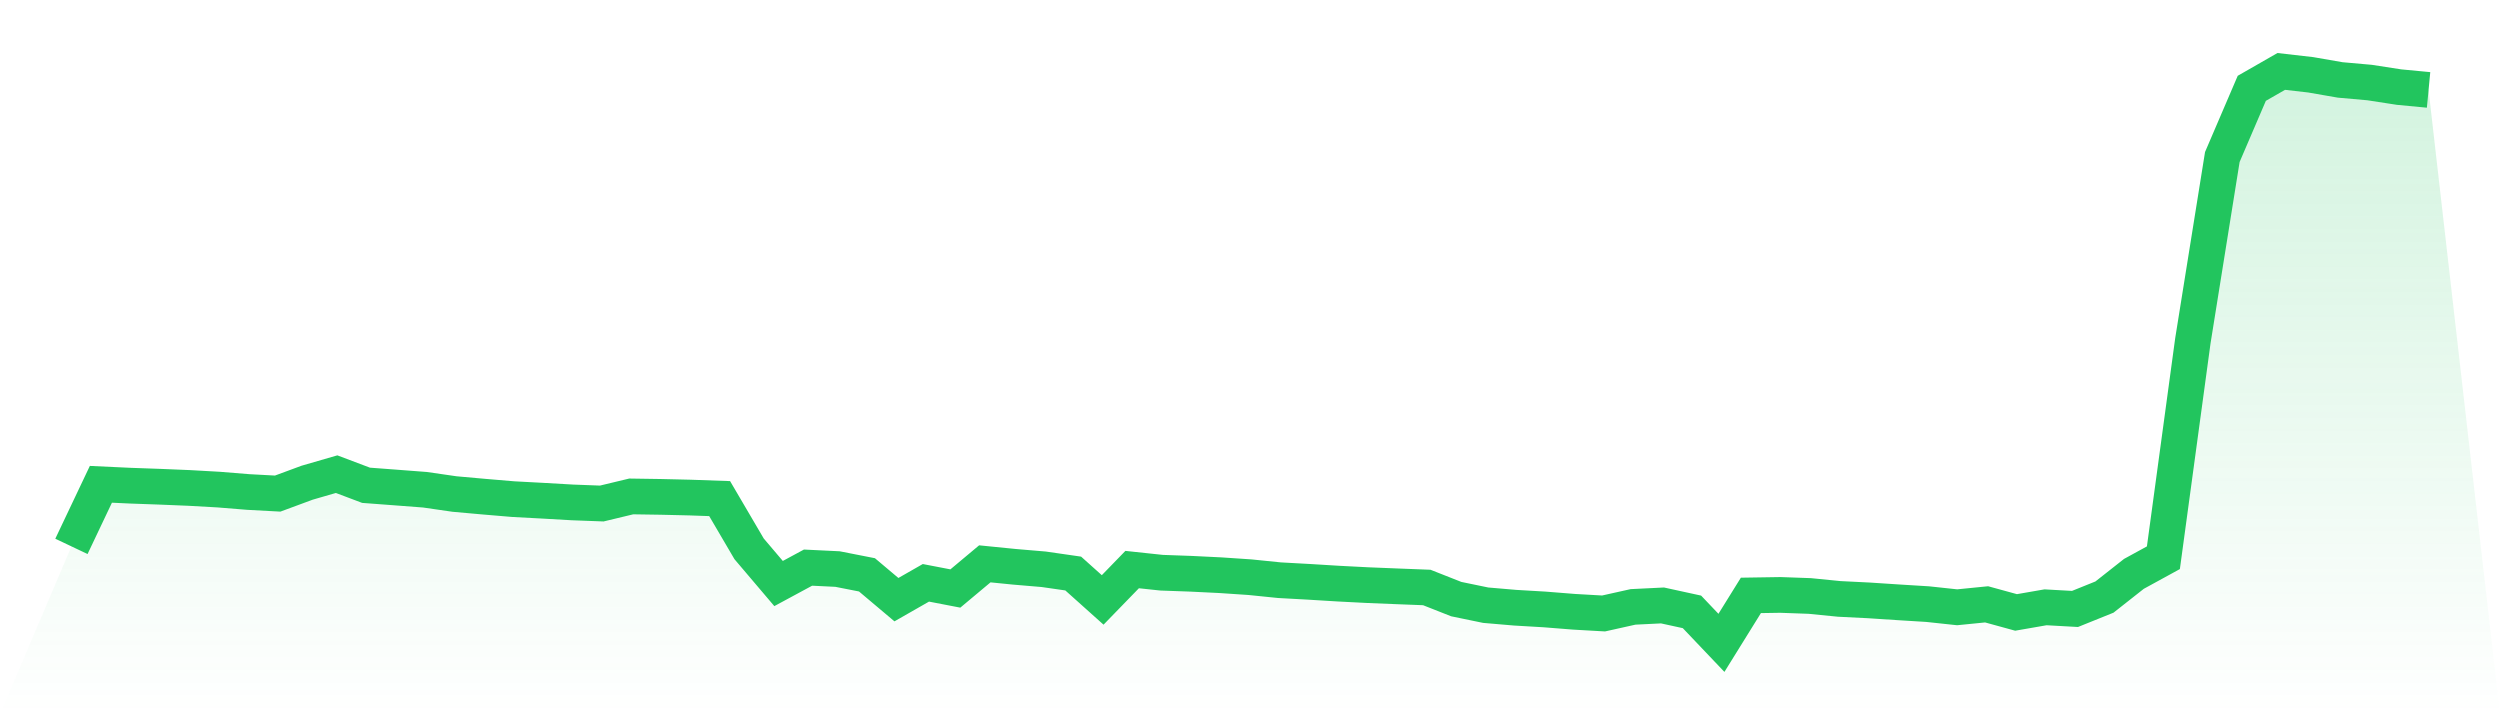 <svg viewBox="0 0 140 40" xmlns="http://www.w3.org/2000/svg">
<defs>
<linearGradient id="gradient" x1="0" x2="0" y1="0" y2="1">
<stop offset="0%" stop-color="#22c55e" stop-opacity="0.2"/>
<stop offset="100%" stop-color="#22c55e" stop-opacity="0"/>
</linearGradient>
</defs>
<path d="M4,30.597 L4,30.597 L5.65,27.121 L7.3,27.198 L8.95,27.257 L10.6,27.325 L12.25,27.418 L13.9,27.552 L15.55,27.641 L17.2,27.031 L18.85,26.553 L20.5,27.176 L22.15,27.3 L23.8,27.426 L25.45,27.665 L27.1,27.813 L28.75,27.952 L30.4,28.04 L32.05,28.135 L33.7,28.197 L35.35,27.8 L37,27.825 L38.65,27.864 L40.3,27.922 L41.95,30.735 L43.6,32.678 L45.25,31.787 L46.9,31.867 L48.55,32.191 L50.2,33.581 L51.85,32.638 L53.5,32.956 L55.15,31.575 L56.8,31.74 L58.45,31.88 L60.1,32.118 L61.75,33.596 L63.4,31.896 L65.05,32.072 L66.7,32.131 L68.35,32.212 L70,32.323 L71.65,32.491 L73.3,32.582 L74.95,32.683 L76.6,32.768 L78.25,32.835 L79.9,32.899 L81.55,33.55 L83.2,33.891 L84.85,34.032 L86.5,34.129 L88.15,34.26 L89.8,34.354 L91.45,33.986 L93.1,33.905 L94.75,34.265 L96.4,36 L98.05,33.342 L99.7,33.316 L101.35,33.375 L103,33.539 L104.65,33.621 L106.3,33.729 L107.95,33.831 L109.6,34.008 L111.25,33.843 L112.9,34.296 L114.55,34.009 L116.2,34.101 L117.85,33.436 L119.5,32.136 L121.15,31.233 L122.8,19.088 L124.45,8.793 L126.1,4.946 L127.75,4 L129.4,4.189 L131.05,4.476 L132.7,4.623 L134.35,4.878 L136,5.035 L140,40 L0,40 z" fill="url(#gradient)"/>
<path d="M4,30.597 L4,30.597 L5.65,27.121 L7.3,27.198 L8.95,27.257 L10.6,27.325 L12.25,27.418 L13.9,27.552 L15.55,27.641 L17.2,27.031 L18.85,26.553 L20.5,27.176 L22.15,27.3 L23.8,27.426 L25.45,27.665 L27.1,27.813 L28.75,27.952 L30.4,28.04 L32.05,28.135 L33.7,28.197 L35.35,27.8 L37,27.825 L38.65,27.864 L40.3,27.922 L41.95,30.735 L43.6,32.678 L45.25,31.787 L46.9,31.867 L48.55,32.191 L50.2,33.581 L51.85,32.638 L53.5,32.956 L55.15,31.575 L56.8,31.74 L58.45,31.88 L60.1,32.118 L61.75,33.596 L63.4,31.896 L65.05,32.072 L66.7,32.131 L68.35,32.212 L70,32.323 L71.65,32.491 L73.3,32.582 L74.95,32.683 L76.6,32.768 L78.25,32.835 L79.9,32.899 L81.55,33.55 L83.2,33.891 L84.85,34.032 L86.5,34.129 L88.15,34.26 L89.8,34.354 L91.45,33.986 L93.1,33.905 L94.75,34.265 L96.4,36 L98.05,33.342 L99.7,33.316 L101.35,33.375 L103,33.539 L104.65,33.621 L106.3,33.729 L107.95,33.831 L109.6,34.008 L111.25,33.843 L112.9,34.296 L114.55,34.009 L116.2,34.101 L117.85,33.436 L119.5,32.136 L121.15,31.233 L122.8,19.088 L124.45,8.793 L126.1,4.946 L127.75,4 L129.4,4.189 L131.05,4.476 L132.7,4.623 L134.35,4.878 L136,5.035" fill="none" stroke="#22c55e" stroke-width="2"/>
</svg>